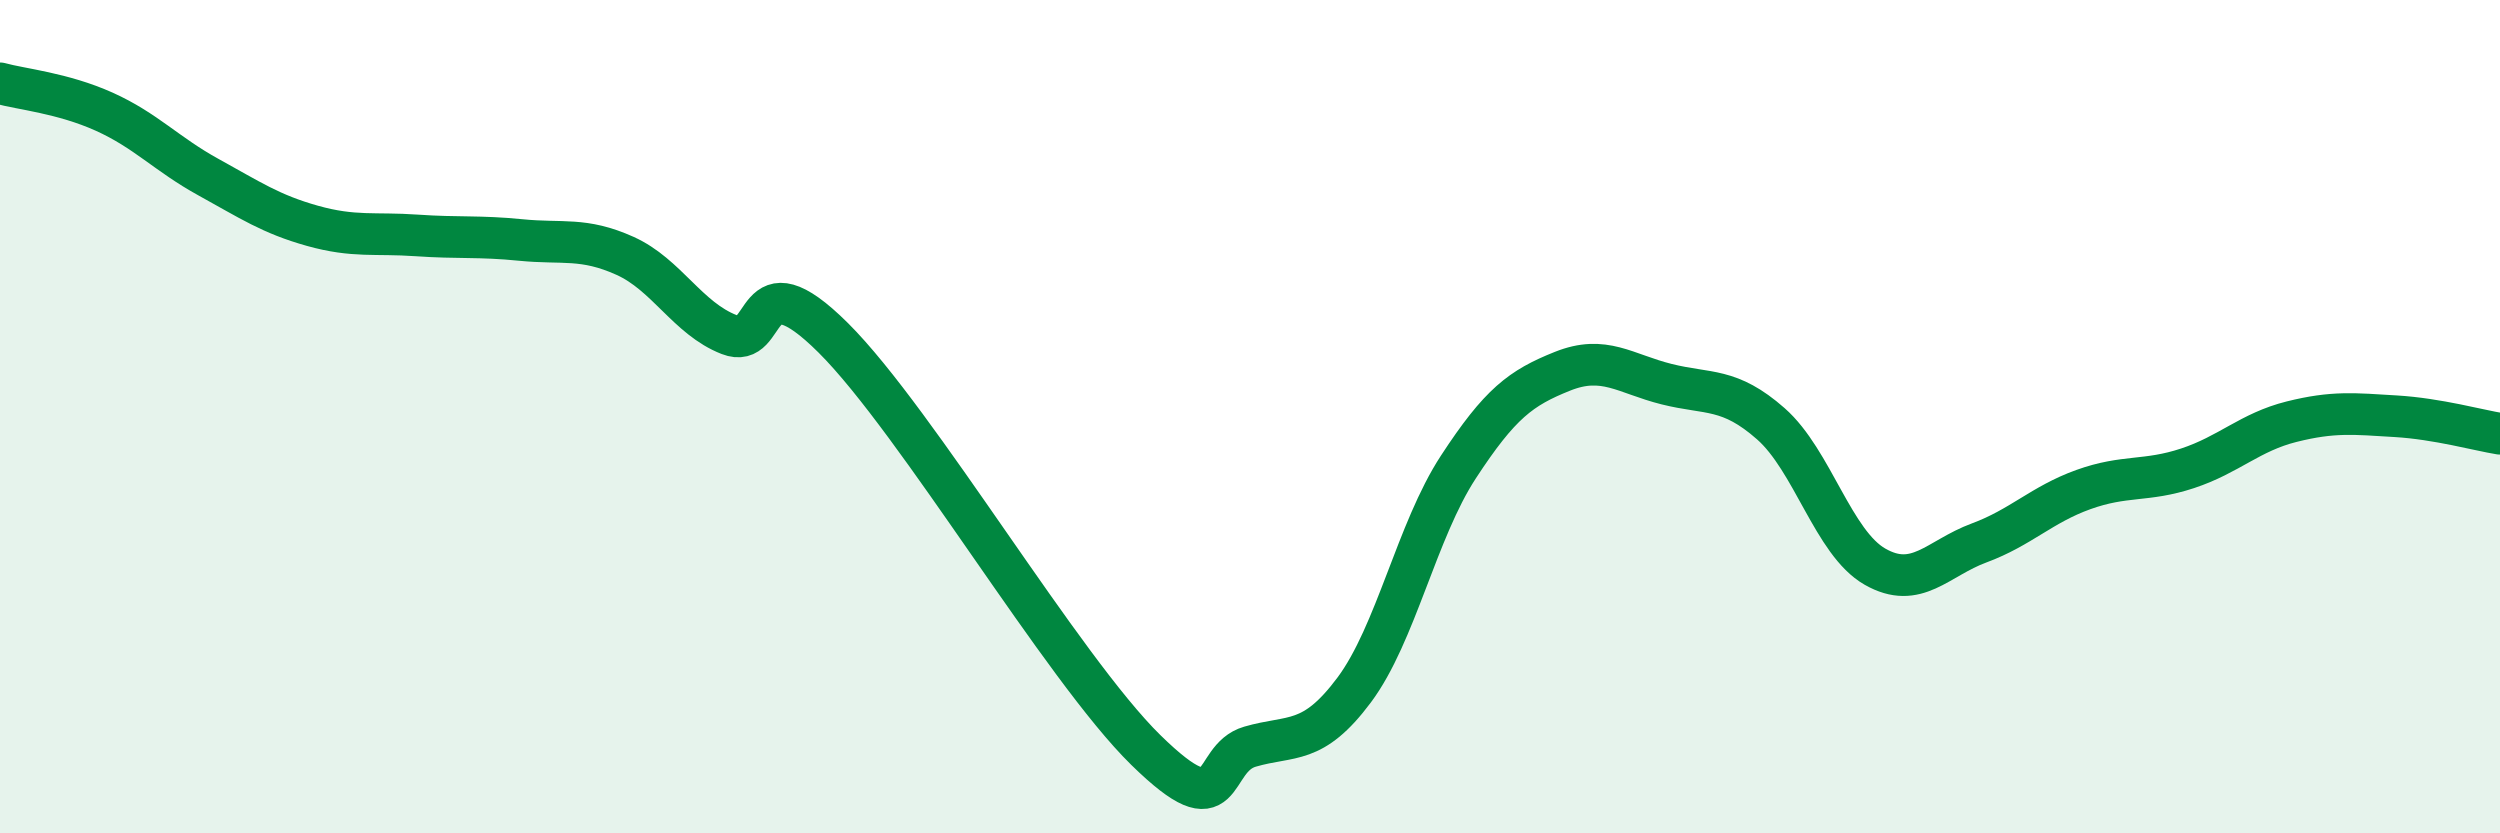 
    <svg width="60" height="20" viewBox="0 0 60 20" xmlns="http://www.w3.org/2000/svg">
      <path
        d="M 0,2 C 0.5,2.14 1.5,2.23 2.5,2.68 C 3.5,3.13 4,3.7 5,4.25 C 6,4.8 6.5,5.14 7.5,5.42 C 8.5,5.7 9,5.58 10,5.65 C 11,5.72 11.5,5.66 12.5,5.76 C 13.5,5.86 14,5.69 15,6.14 C 16,6.59 16.5,7.64 17.5,8.03 C 18.5,8.42 18,6.12 20,8.11 C 22,10.1 25.5,16.04 27.5,18 C 29.5,19.96 29,18.21 30,17.92 C 31,17.63 31.5,17.9 32.5,16.56 C 33.5,15.22 34,12.74 35,11.21 C 36,9.68 36.5,9.31 37.5,8.91 C 38.5,8.51 39,8.97 40,9.22 C 41,9.47 41.5,9.29 42.5,10.17 C 43.5,11.05 44,13.03 45,13.6 C 46,14.17 46.5,13.4 47.5,13.03 C 48.5,12.66 49,12.11 50,11.75 C 51,11.39 51.5,11.57 52.5,11.24 C 53.5,10.91 54,10.37 55,10.12 C 56,9.87 56.5,9.93 57.5,9.99 C 58.5,10.05 59.5,10.33 60,10.41L60 20L0 20Z"
        fill="#008740"
        opacity="0.1"
        stroke-linecap="round"
        stroke-linejoin="round"
      />
      <path
        d="M 0,2 C 0.5,2.14 1.5,2.23 2.5,2.68 C 3.5,3.13 4,3.7 5,4.25 C 6,4.8 6.5,5.14 7.5,5.42 C 8.5,5.7 9,5.58 10,5.65 C 11,5.72 11.5,5.66 12.5,5.76 C 13.5,5.86 14,5.69 15,6.14 C 16,6.59 16.5,7.64 17.5,8.03 C 18.5,8.42 18,6.12 20,8.11 C 22,10.1 25.5,16.04 27.5,18 C 29.5,19.96 29,18.21 30,17.92 C 31,17.63 31.5,17.9 32.5,16.56 C 33.5,15.22 34,12.74 35,11.21 C 36,9.68 36.5,9.31 37.5,8.91 C 38.5,8.51 39,8.97 40,9.22 C 41,9.47 41.5,9.29 42.5,10.17 C 43.5,11.05 44,13.03 45,13.6 C 46,14.17 46.5,13.4 47.5,13.03 C 48.5,12.66 49,12.11 50,11.75 C 51,11.39 51.5,11.57 52.5,11.24 C 53.5,10.91 54,10.37 55,10.12 C 56,9.87 56.5,9.93 57.5,9.99 C 58.5,10.05 59.5,10.33 60,10.41"
        stroke="#008740"
        stroke-width="1"
        fill="none"
        stroke-linecap="round"
        stroke-linejoin="round"
      />
    </svg>
  